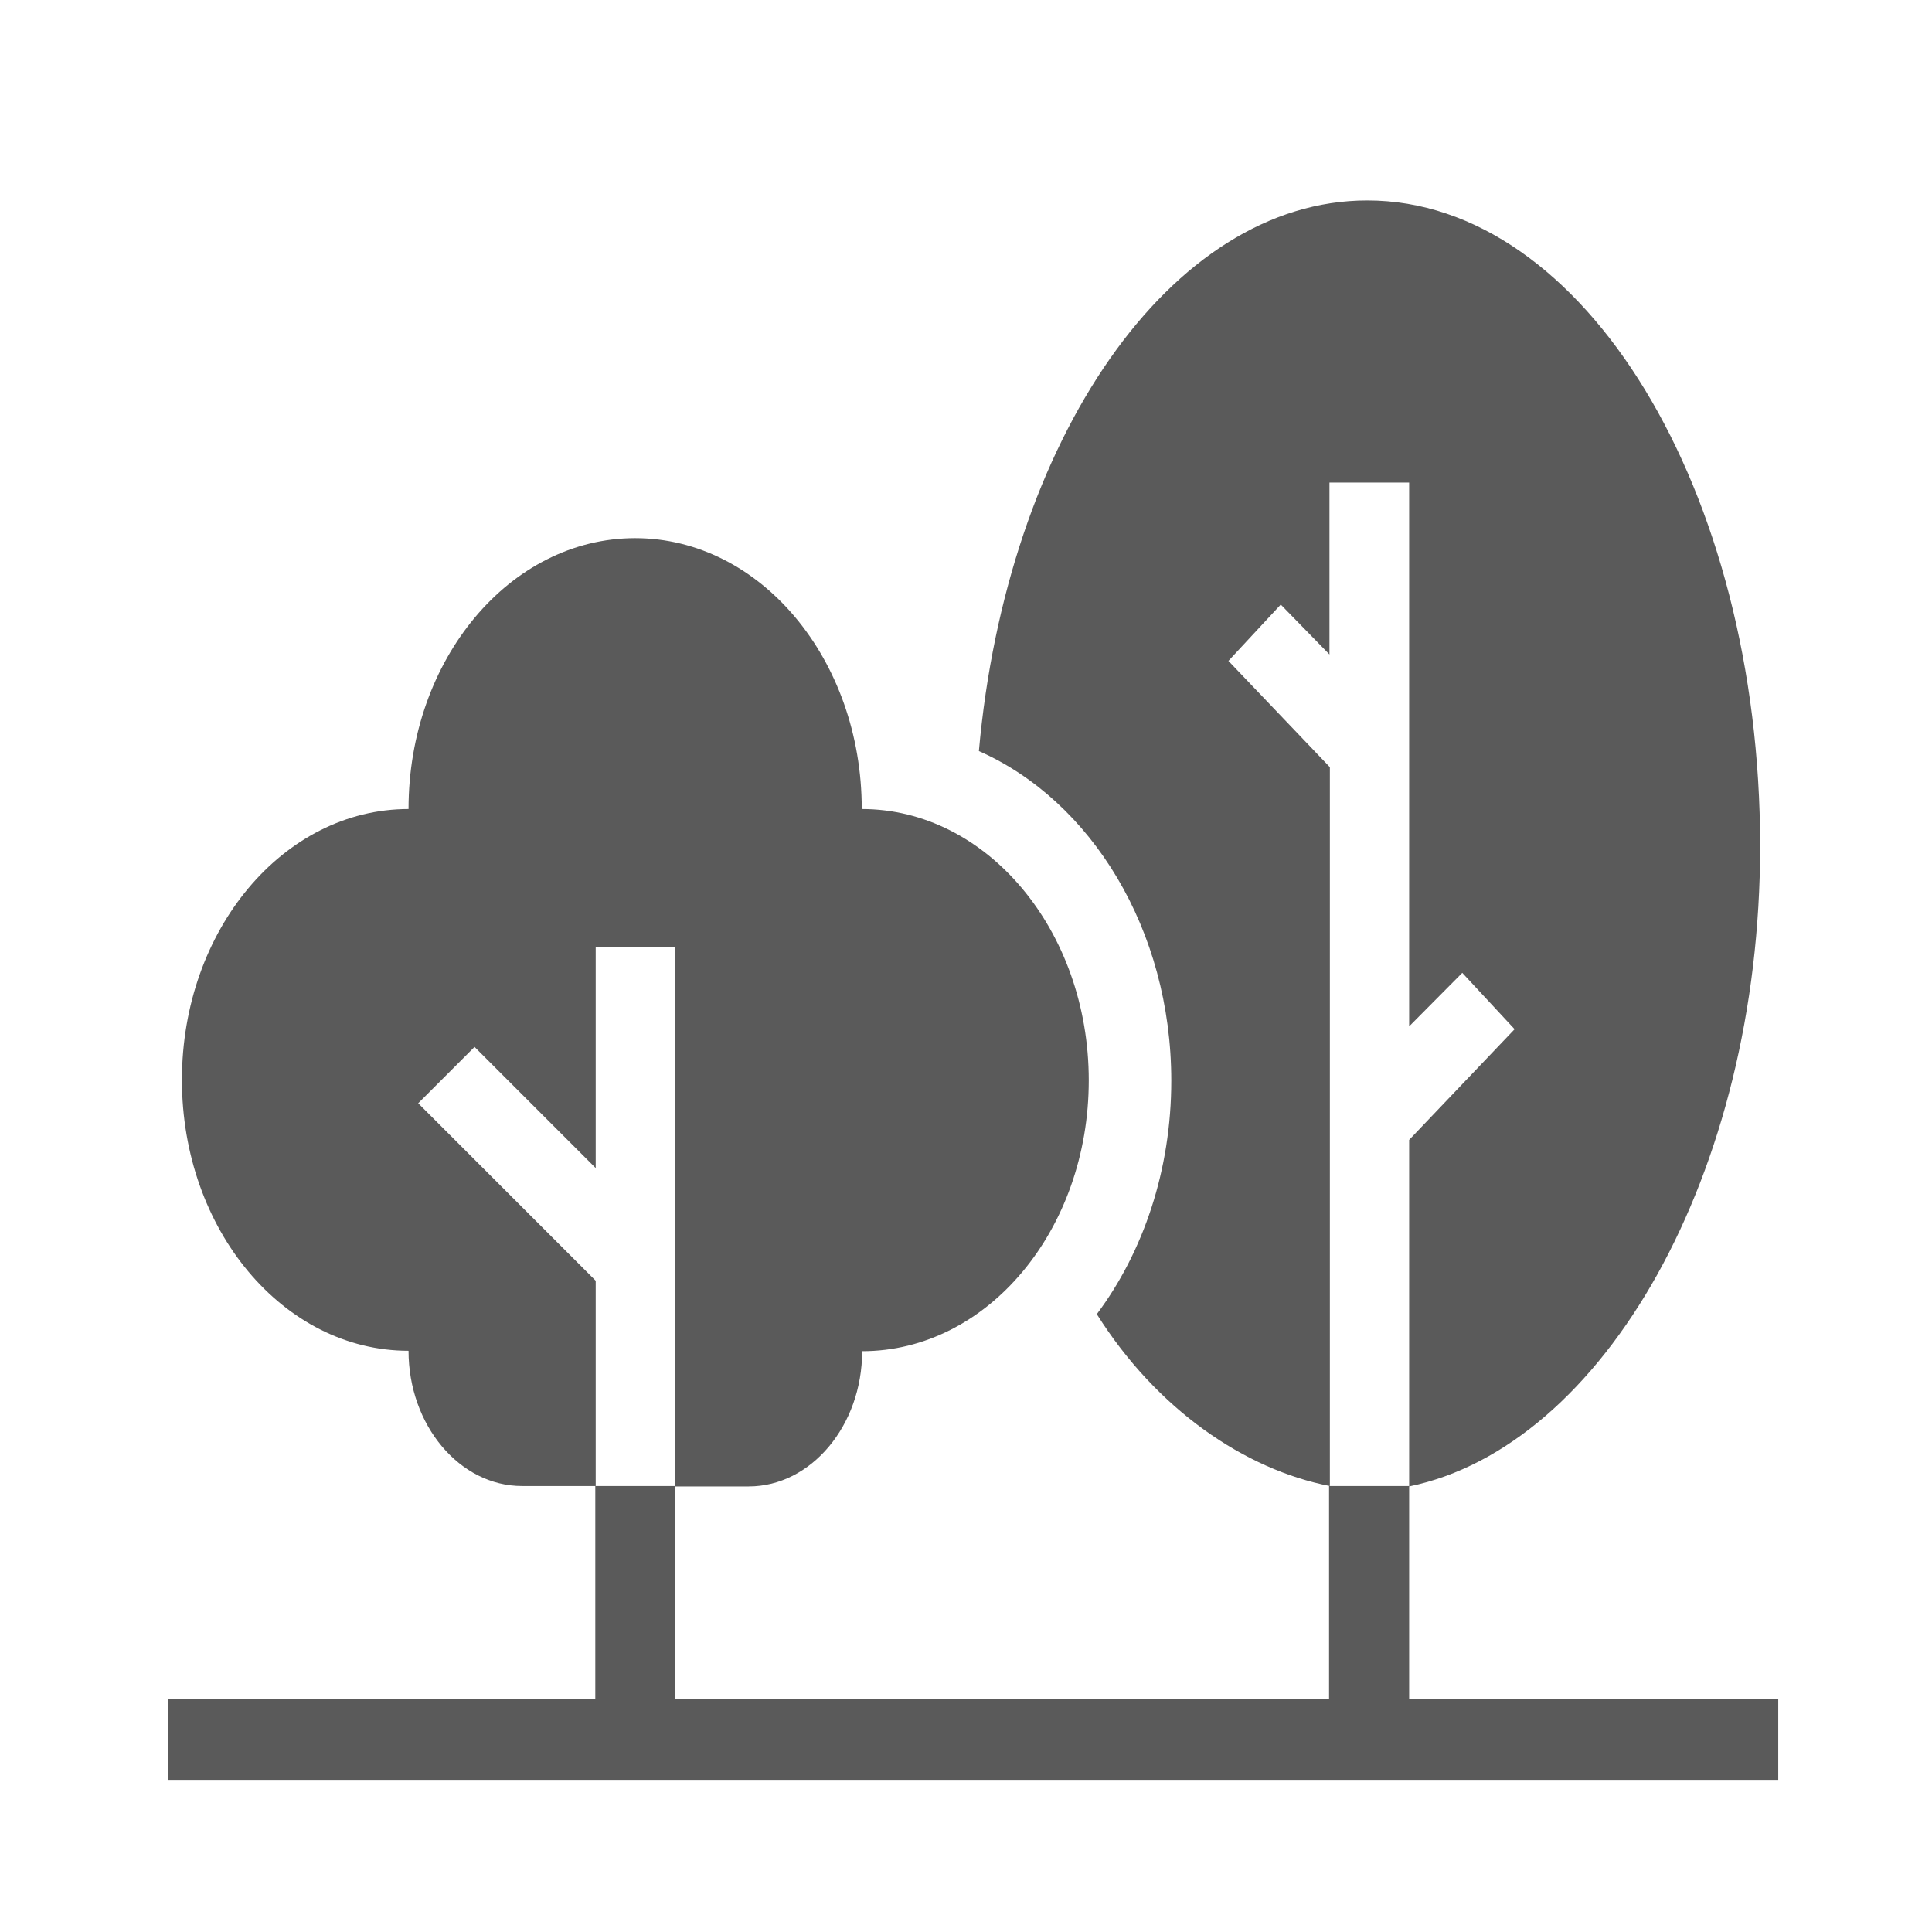 <?xml version="1.0" encoding="utf-8"?>
<!-- Generator: Adobe Illustrator 25.3.1, SVG Export Plug-In . SVG Version: 6.00 Build 0)  -->
<svg version="1.1" id="Capa_1" xmlns="http://www.w3.org/2000/svg" xmlns:xlink="http://www.w3.org/1999/xlink" x="0px" y="0px"
	 viewBox="0 0 480 480" style="enable-background:new 0 0 480 480;" xml:space="preserve">
<style type="text/css">
	.st0{fill:#5A5A5A;}
</style>
<g>
	<polygon class="st0" points="147.9,422.2 147.9,369.2 162.8,369.2 167.7,369.2 167.7,422.2 330.2,422.2 330.2,369.2 350.1,369.2 
		350.1,422.2 441.8,422.2 441.8,442.2 321.7,442.2 301.9,442.2 41.8,442.2 41.8,422.2 	"/>
	<path class="st0" d="M214.1,201c0-37.2-25.2-67.3-56.3-67.3c-31.1,0-56.3,30.1-56.3,67.3c-31.1,0-56.3,30.1-56.3,67.3l0,0
		c0,37.2,25.2,67.3,56.3,67.3c0,18.5,12.7,33.6,28.2,33.6h18.2h0.1v-51l-44.1-44.1l14-14l30.1,30.1v-54.9h19.8v134H186
		c15.5,0,28.2-15.1,28.2-33.6c31.1,0,56.3-30.1,56.3-67.3S245.2,201,214.1,201z"/>
	<path class="st0" d="M339.7,49.8c53.8,0,97.6,71.9,97.6,160.4c0,81.7-39.1,149.2-87.2,159.1h0v-86.1l26.2-27.5l-13-14L350.1,255
		V119.9h-19.8v42.7l-12.1-12.4l-13,14l25.2,26.4v178.6c-21.1-4.1-43-19-57.9-42.7c11.6-15.5,18.5-35.9,18.5-58
		c0-37.5-19.9-69.6-47.8-81.9l0,0C250.1,109.3,290.8,49.8,339.7,49.8z"/>
</g>
</svg>
